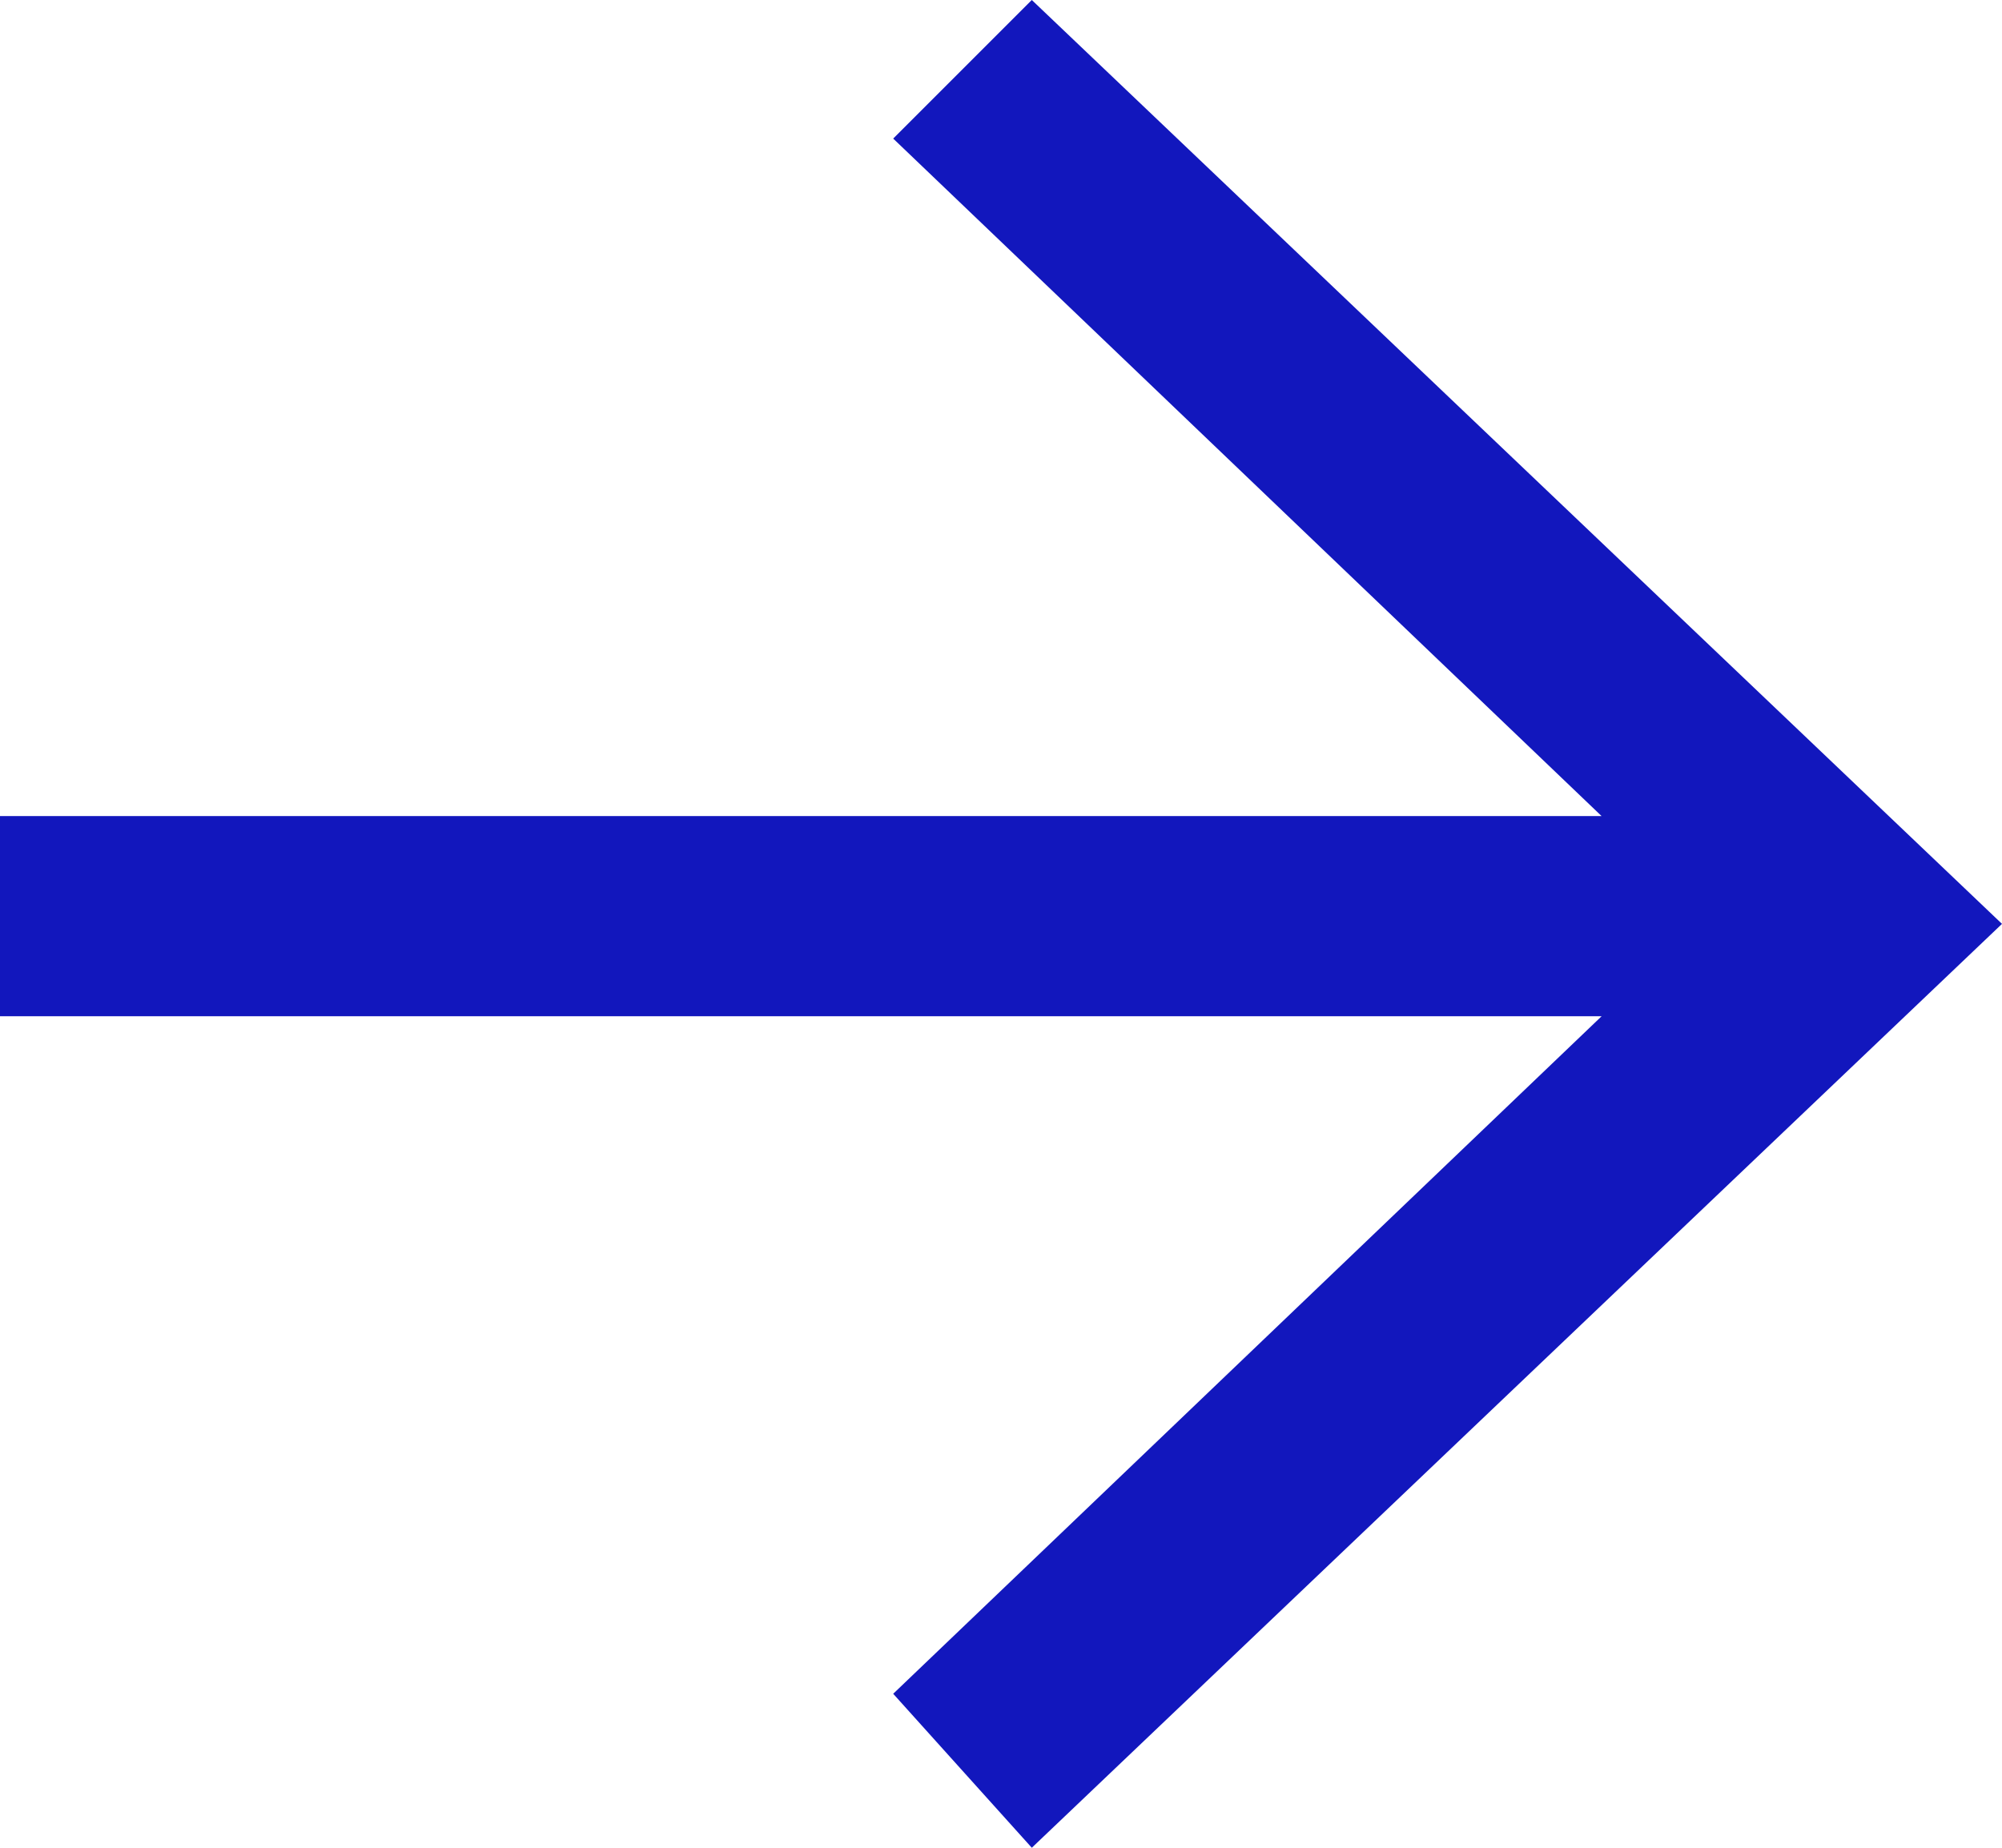 <?xml version="1.0" encoding="utf-8"?>
<!-- Generator: Adobe Illustrator 25.2.3, SVG Export Plug-In . SVG Version: 6.00 Build 0)  -->
<svg version="1.1" id="Layer_1" xmlns="http://www.w3.org/2000/svg" xmlns:xlink="http://www.w3.org/1999/xlink" x="0px" y="0px"
	 width="13px" height="12px" viewBox="0 0 13 12" style="enable-background:new 0 0 13 12;" xml:space="preserve">
<style type="text/css">
	.st0{fill:#1217BD;}
</style>
<polygon class="st0" points="0,6.6 10.4,6.6 5.8,11 6.7,12 13,6 6.7,0 5.8,0.9 10.4,5.3 0,5.3 "/>
</svg>
